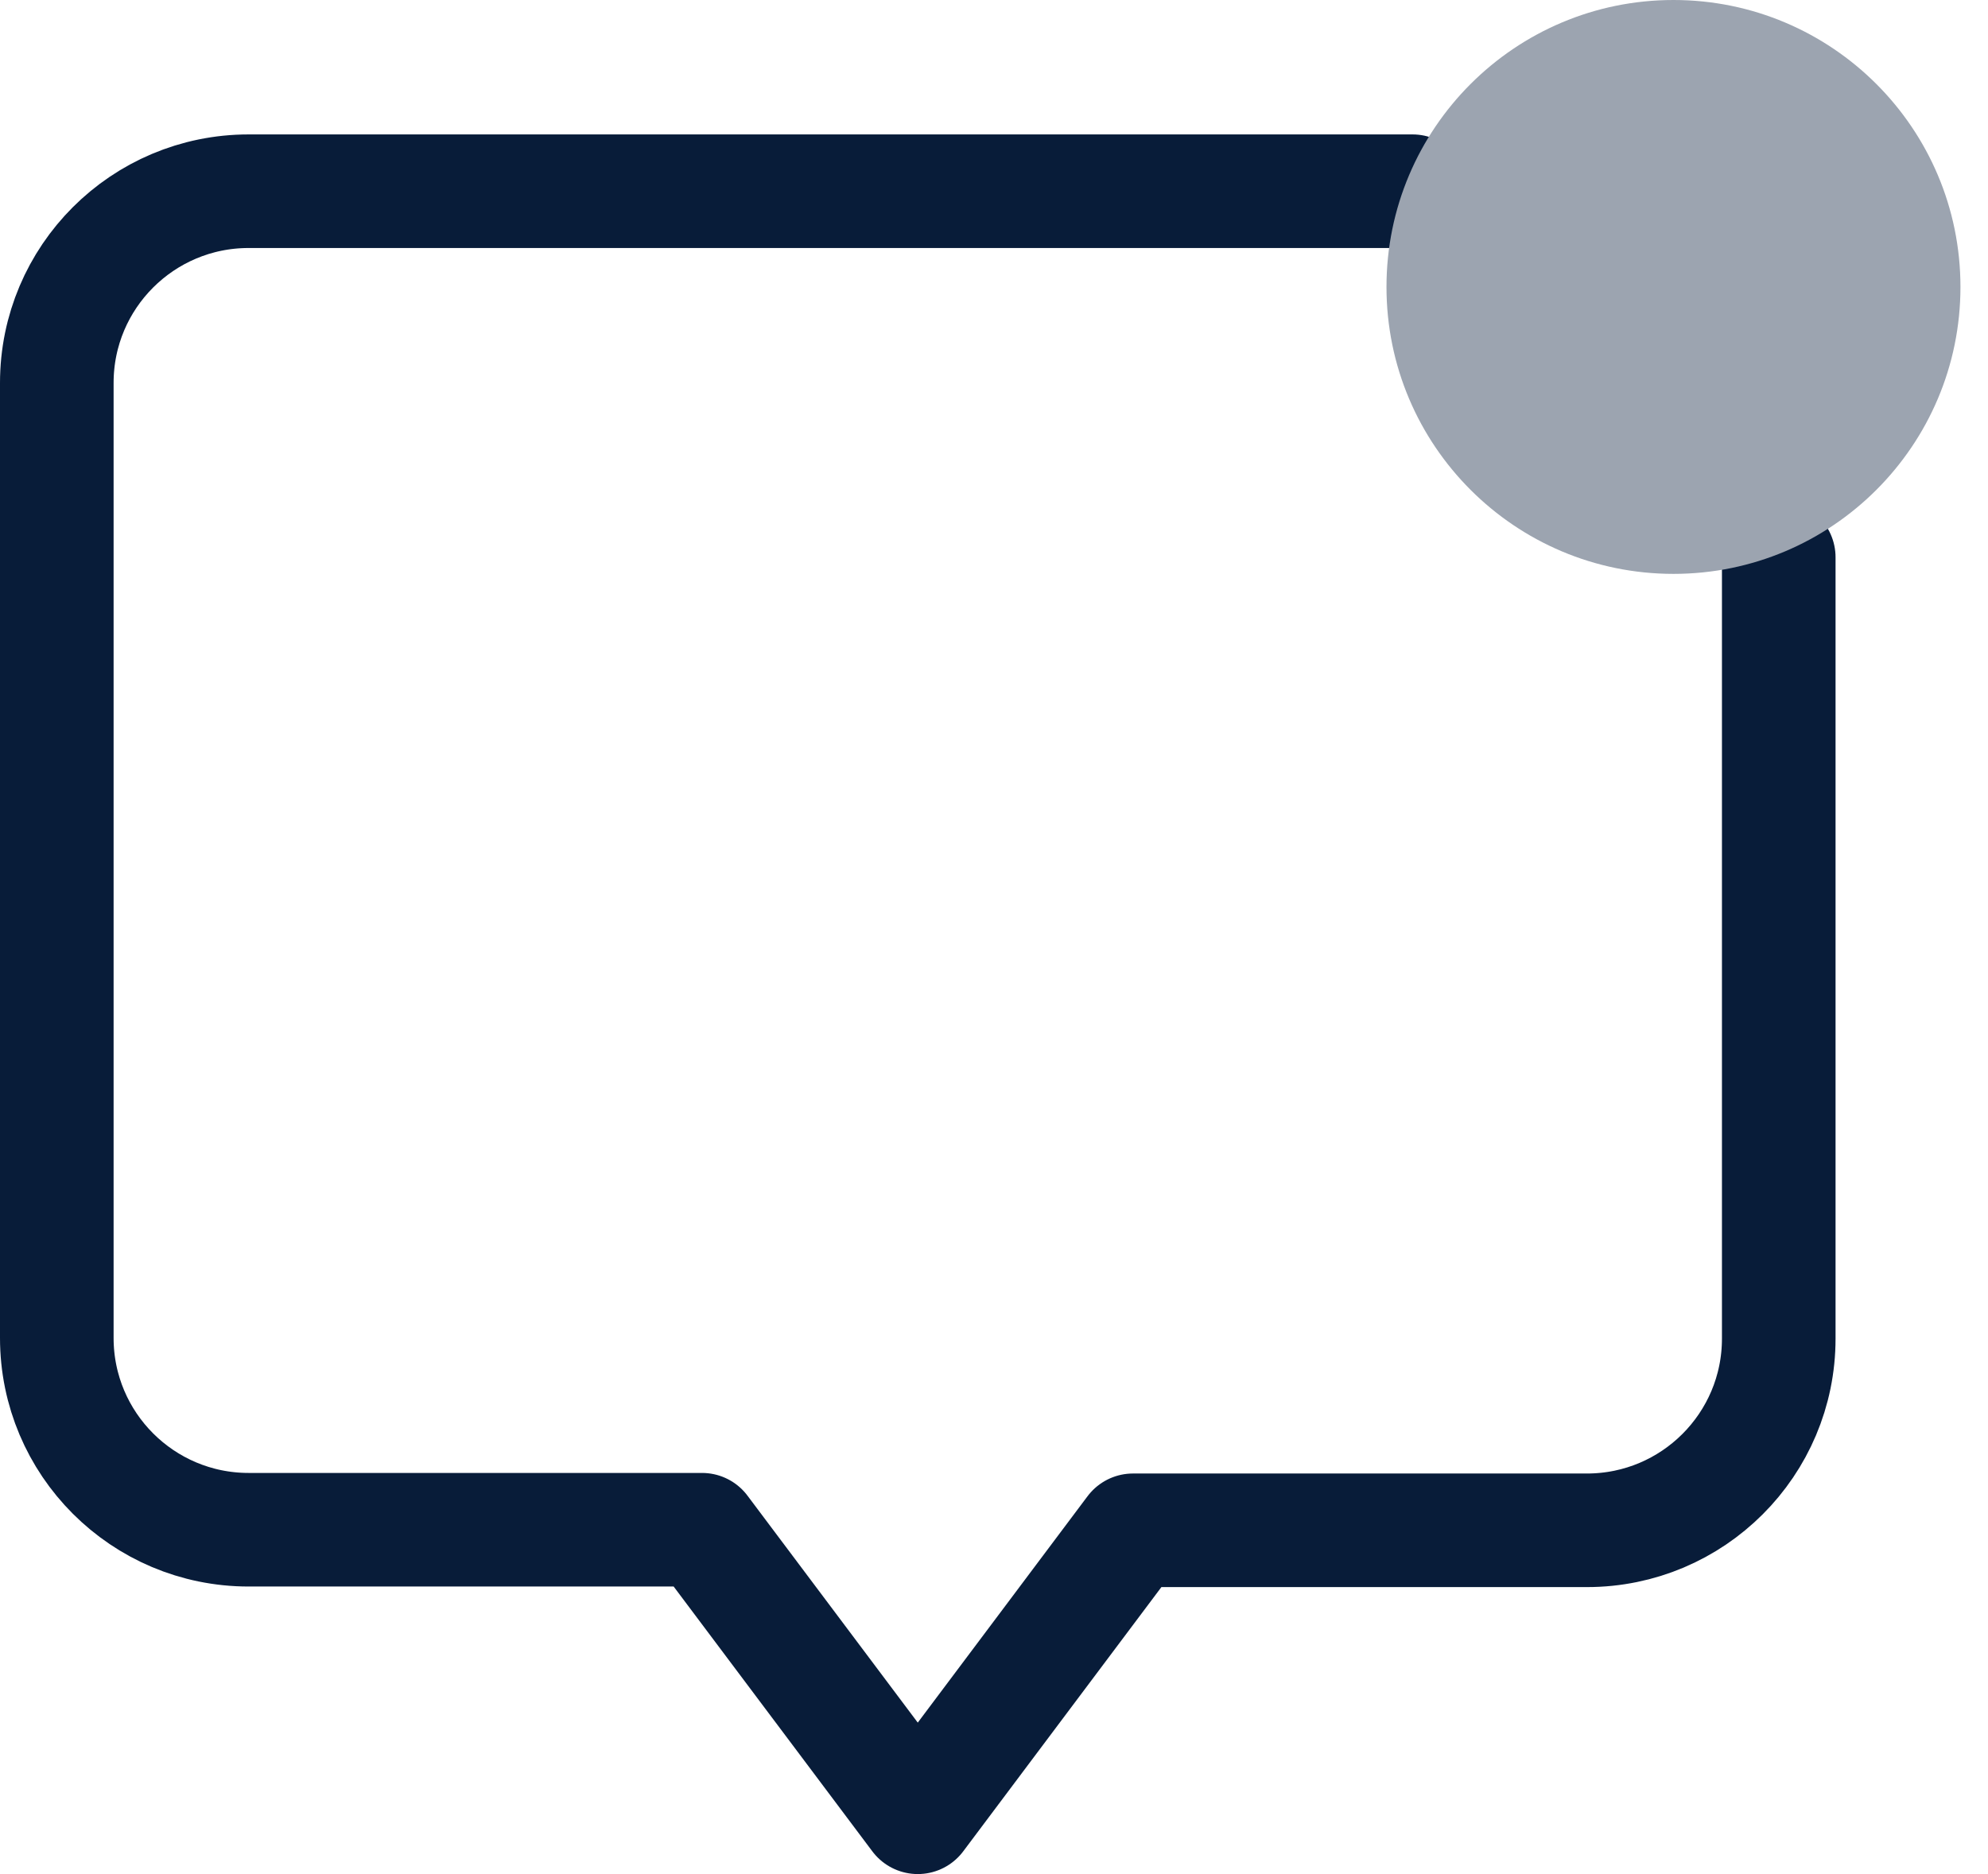 <svg width="35" height="33" viewBox="0 0 35 33" fill="none" xmlns="http://www.w3.org/2000/svg">
<path d="M31.316 9.813V23.571C31.316 25.435 29.803 26.946 27.939 26.946H19.947L16.158 31.999C16.158 31.999 14.138 29.305 12.36 26.936H4.377C2.512 26.936 1 25.424 1 23.559V6.742C1 4.878 2.512 3.367 4.377 3.367H24.869" stroke="#081C39" stroke-width="2" stroke-linecap="round" stroke-linejoin="round"/>
<path fillRule="evenodd" clipRule="evenodd" d="M29.463 10.105C32.253 10.105 34.515 7.843 34.515 5.053C34.515 2.262 32.253 0 29.463 0C26.672 0 24.41 2.262 24.41 5.053C24.41 7.843 26.672 10.105 29.463 10.105Z" fill="#9CA4B0"/>
</svg>
